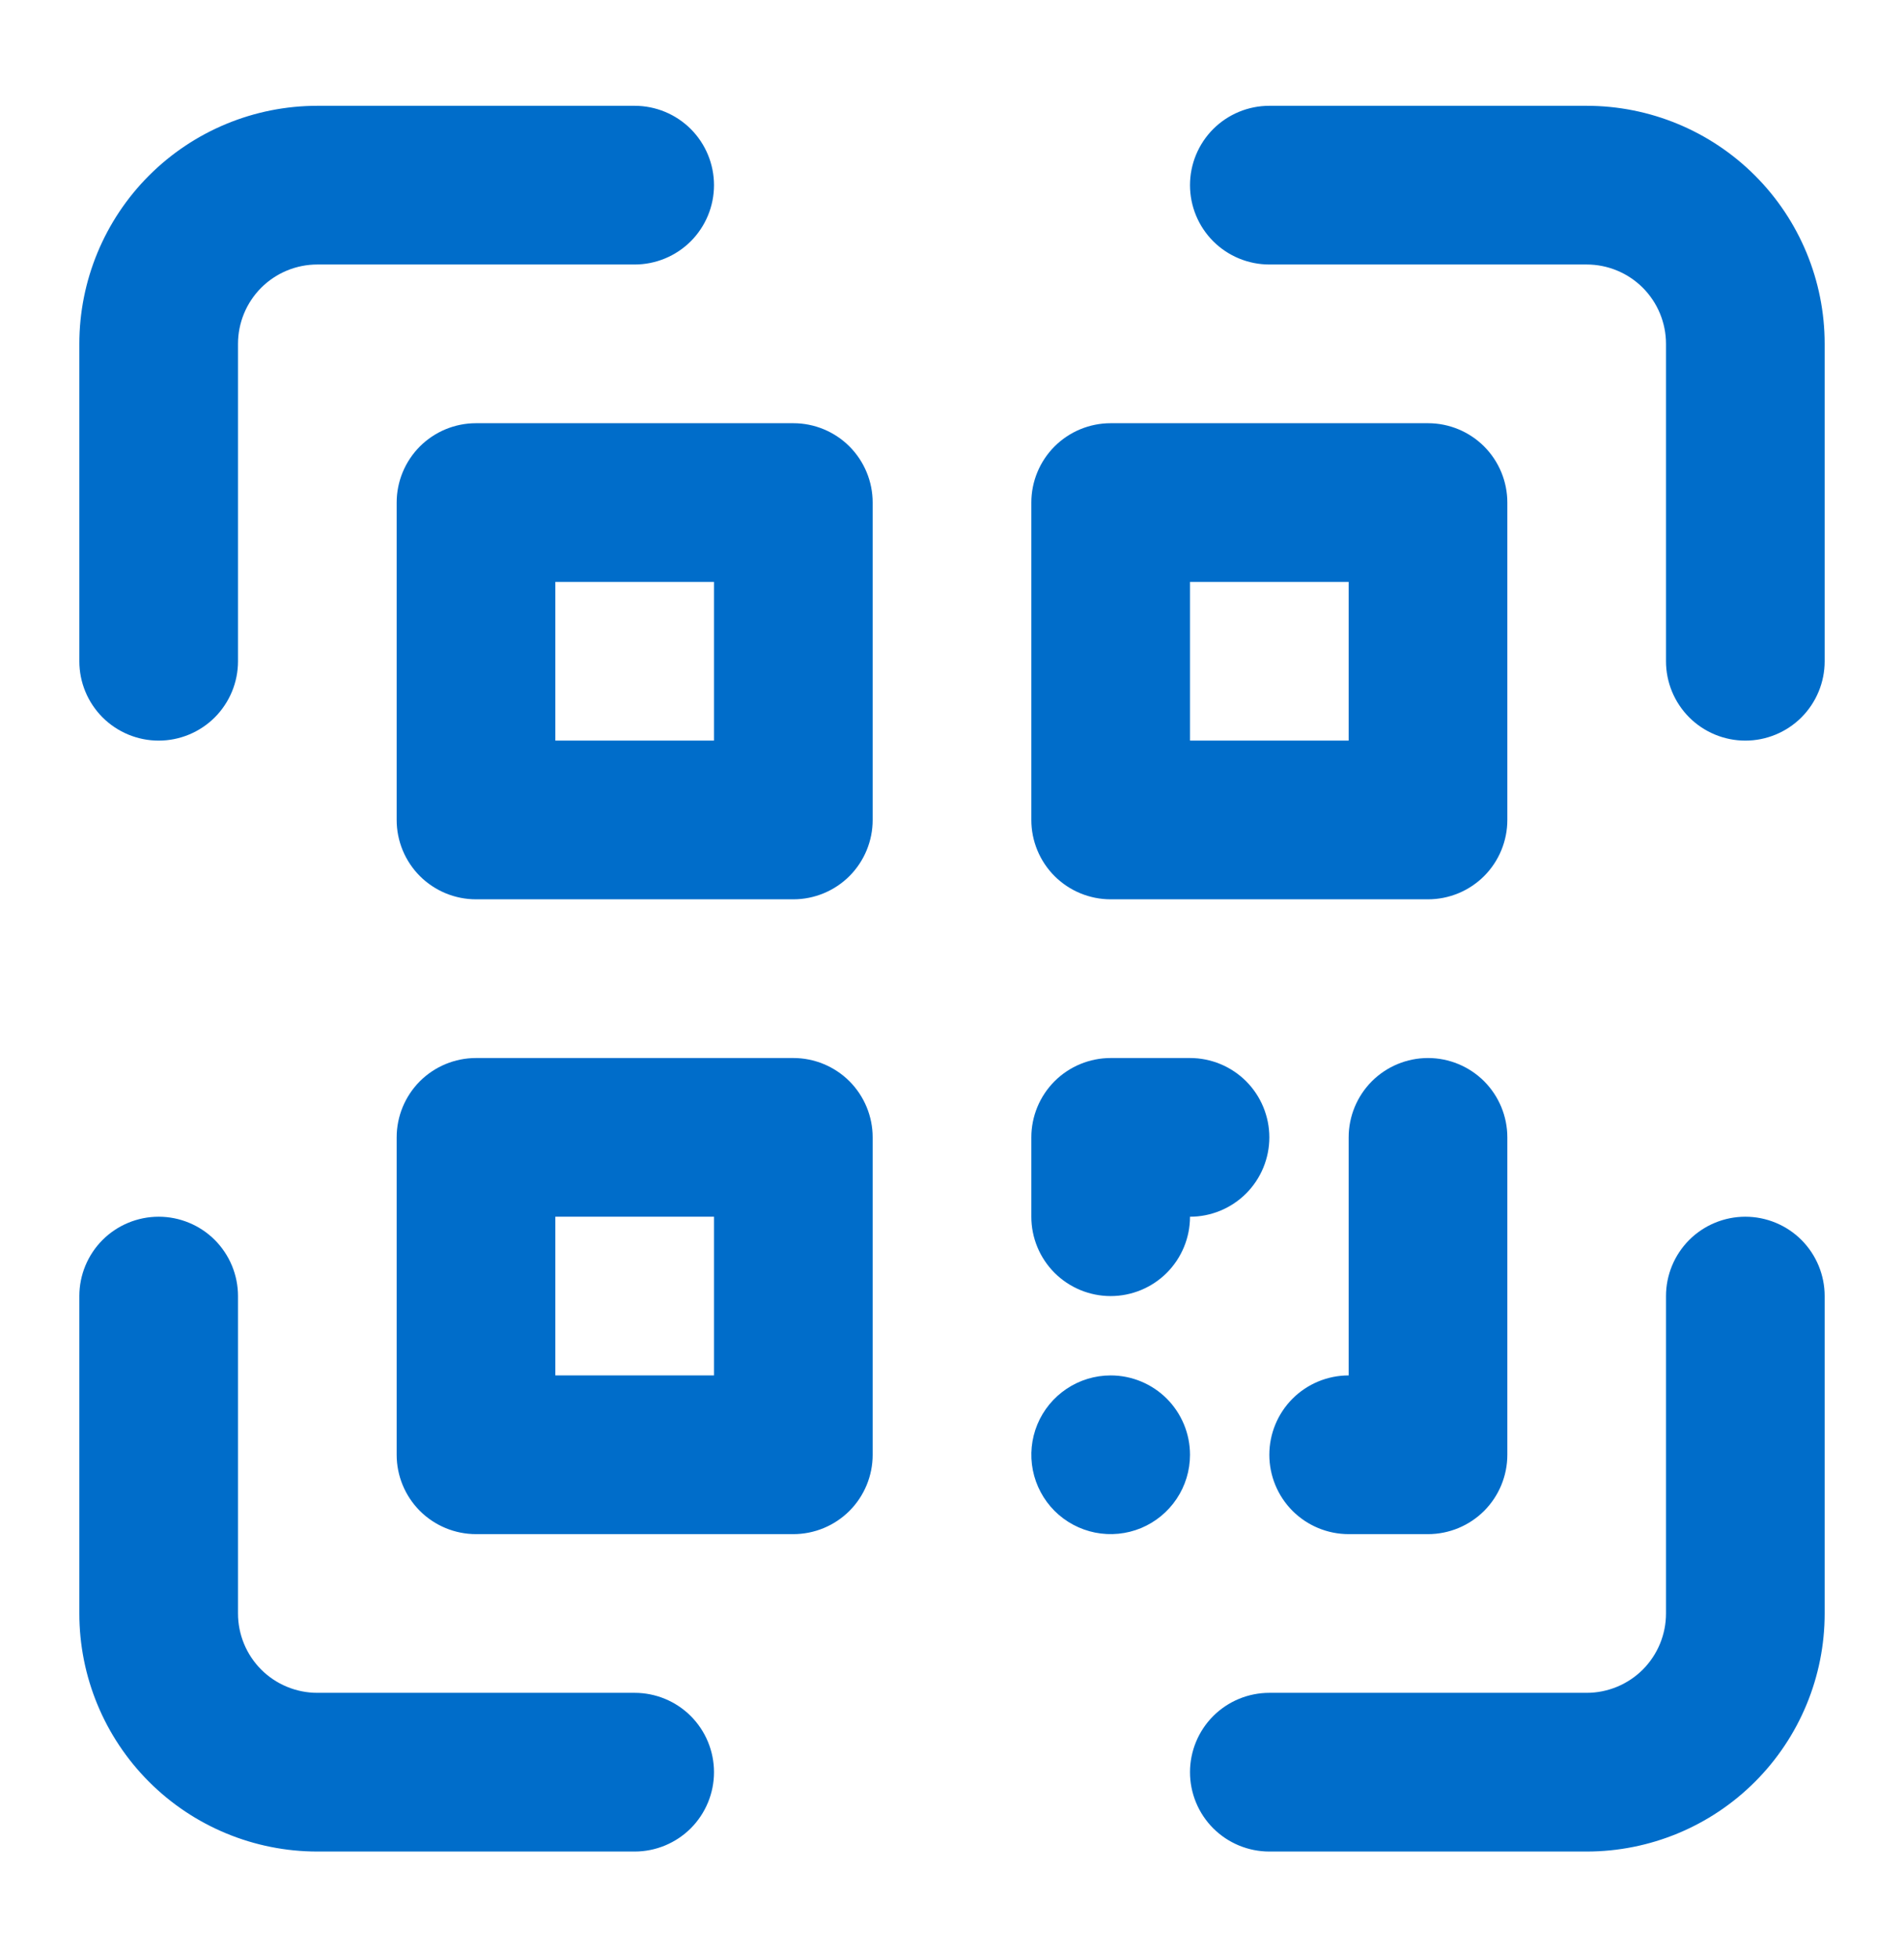 <svg width="36" height="37" viewBox="0 0 36 37" fill="none" xmlns="http://www.w3.org/2000/svg">
  <path
    d="M12 32H6C5.602 32 5.221 31.842 4.939 31.561C4.658 31.279 4.5 30.898 4.5 30.5V24.5C4.5 24.102 4.342 23.721 4.061 23.439C3.779 23.158 3.398 23 3 23C2.602 23 2.221 23.158 1.939 23.439C1.658 23.721 1.5 24.102 1.5 24.5V30.5C1.5 31.694 1.974 32.838 2.818 33.682C3.662 34.526 4.807 35 6 35H12C12.398 35 12.779 34.842 13.061 34.561C13.342 34.279 13.5 33.898 13.5 33.5C13.5 33.102 13.342 32.721 13.061 32.439C12.779 32.158 12.398 32 12 32ZM33 23C32.602 23 32.221 23.158 31.939 23.439C31.658 23.721 31.5 24.102 31.5 24.5V30.5C31.5 30.898 31.342 31.279 31.061 31.561C30.779 31.842 30.398 32 30 32H24C23.602 32 23.221 32.158 22.939 32.439C22.658 32.721 22.5 33.102 22.5 33.5C22.5 33.898 22.658 34.279 22.939 34.561C23.221 34.842 23.602 35 24 35H30C31.194 35 32.338 34.526 33.182 33.682C34.026 32.838 34.5 31.694 34.5 30.5V24.5C34.5 24.102 34.342 23.721 34.061 23.439C33.779 23.158 33.398 23 33 23ZM30 2H24C23.602 2 23.221 2.158 22.939 2.439C22.658 2.721 22.5 3.102 22.5 3.5C22.5 3.898 22.658 4.279 22.939 4.561C23.221 4.842 23.602 5 24 5H30C30.398 5 30.779 5.158 31.061 5.439C31.342 5.721 31.5 6.102 31.5 6.5V12.5C31.5 12.898 31.658 13.279 31.939 13.561C32.221 13.842 32.602 14 33 14C33.398 14 33.779 13.842 34.061 13.561C34.342 13.279 34.5 12.898 34.5 12.5V6.5C34.5 5.307 34.026 4.162 33.182 3.318C32.338 2.474 31.194 2 30 2ZM3 14C3.398 14 3.779 13.842 4.061 13.561C4.342 13.279 4.5 12.898 4.5 12.5V6.5C4.5 6.102 4.658 5.721 4.939 5.439C5.221 5.158 5.602 5 6 5H12C12.398 5 12.779 4.842 13.061 4.561C13.342 4.279 13.5 3.898 13.5 3.5C13.5 3.102 13.342 2.721 13.061 2.439C12.779 2.158 12.398 2 12 2H6C4.807 2 3.662 2.474 2.818 3.318C1.974 4.162 1.5 5.307 1.5 6.5V12.5C1.5 12.898 1.658 13.279 1.939 13.561C2.221 13.842 2.602 14 3 14ZM15 8H9C8.602 8 8.221 8.158 7.939 8.439C7.658 8.721 7.5 9.102 7.5 9.5V15.5C7.5 15.898 7.658 16.279 7.939 16.561C8.221 16.842 8.602 17 9 17H15C15.398 17 15.779 16.842 16.061 16.561C16.342 16.279 16.5 15.898 16.5 15.5V9.5C16.5 9.102 16.342 8.721 16.061 8.439C15.779 8.158 15.398 8 15 8ZM13.5 14H10.5V11H13.5V14ZM21 17H27C27.398 17 27.779 16.842 28.061 16.561C28.342 16.279 28.5 15.898 28.5 15.5V9.5C28.5 9.102 28.342 8.721 28.061 8.439C27.779 8.158 27.398 8 27 8H21C20.602 8 20.221 8.158 19.939 8.439C19.658 8.721 19.5 9.102 19.5 9.5V15.5C19.5 15.898 19.658 16.279 19.939 16.561C20.221 16.842 20.602 17 21 17ZM22.5 11H25.5V14H22.5V11ZM15 20H9C8.602 20 8.221 20.158 7.939 20.439C7.658 20.721 7.5 21.102 7.5 21.5V27.5C7.5 27.898 7.658 28.279 7.939 28.561C8.221 28.842 8.602 29 9 29H15C15.398 29 15.779 28.842 16.061 28.561C16.342 28.279 16.5 27.898 16.5 27.5V21.5C16.5 21.102 16.342 20.721 16.061 20.439C15.779 20.158 15.398 20 15 20ZM13.5 26H10.5V23H13.5V26ZM21 24.5C21.398 24.5 21.779 24.342 22.061 24.061C22.342 23.779 22.5 23.398 22.5 23C22.898 23 23.279 22.842 23.561 22.561C23.842 22.279 24 21.898 24 21.5C24 21.102 23.842 20.721 23.561 20.439C23.279 20.158 22.898 20 22.5 20H21C20.602 20 20.221 20.158 19.939 20.439C19.658 20.721 19.5 21.102 19.5 21.5V23C19.5 23.398 19.658 23.779 19.939 24.061C20.221 24.342 20.602 24.5 21 24.5ZM27 20C26.602 20 26.221 20.158 25.939 20.439C25.658 20.721 25.5 21.102 25.5 21.5V26C25.102 26 24.721 26.158 24.439 26.439C24.158 26.721 24 27.102 24 27.5C24 27.898 24.158 28.279 24.439 28.561C24.721 28.842 25.102 29 25.5 29H27C27.398 29 27.779 28.842 28.061 28.561C28.342 28.279 28.5 27.898 28.5 27.5V21.5C28.5 21.102 28.342 20.721 28.061 20.439C27.779 20.158 27.398 20 27 20ZM21 26C20.703 26 20.413 26.088 20.167 26.253C19.92 26.418 19.728 26.652 19.614 26.926C19.501 27.2 19.471 27.502 19.529 27.793C19.587 28.084 19.73 28.351 19.939 28.561C20.149 28.77 20.416 28.913 20.707 28.971C20.998 29.029 21.3 28.999 21.574 28.886C21.848 28.772 22.082 28.58 22.247 28.333C22.412 28.087 22.5 27.797 22.5 27.5C22.5 27.102 22.342 26.721 22.061 26.439C21.779 26.158 21.398 26 21 26Z"
    fill="#006DCA" />
</svg>
  